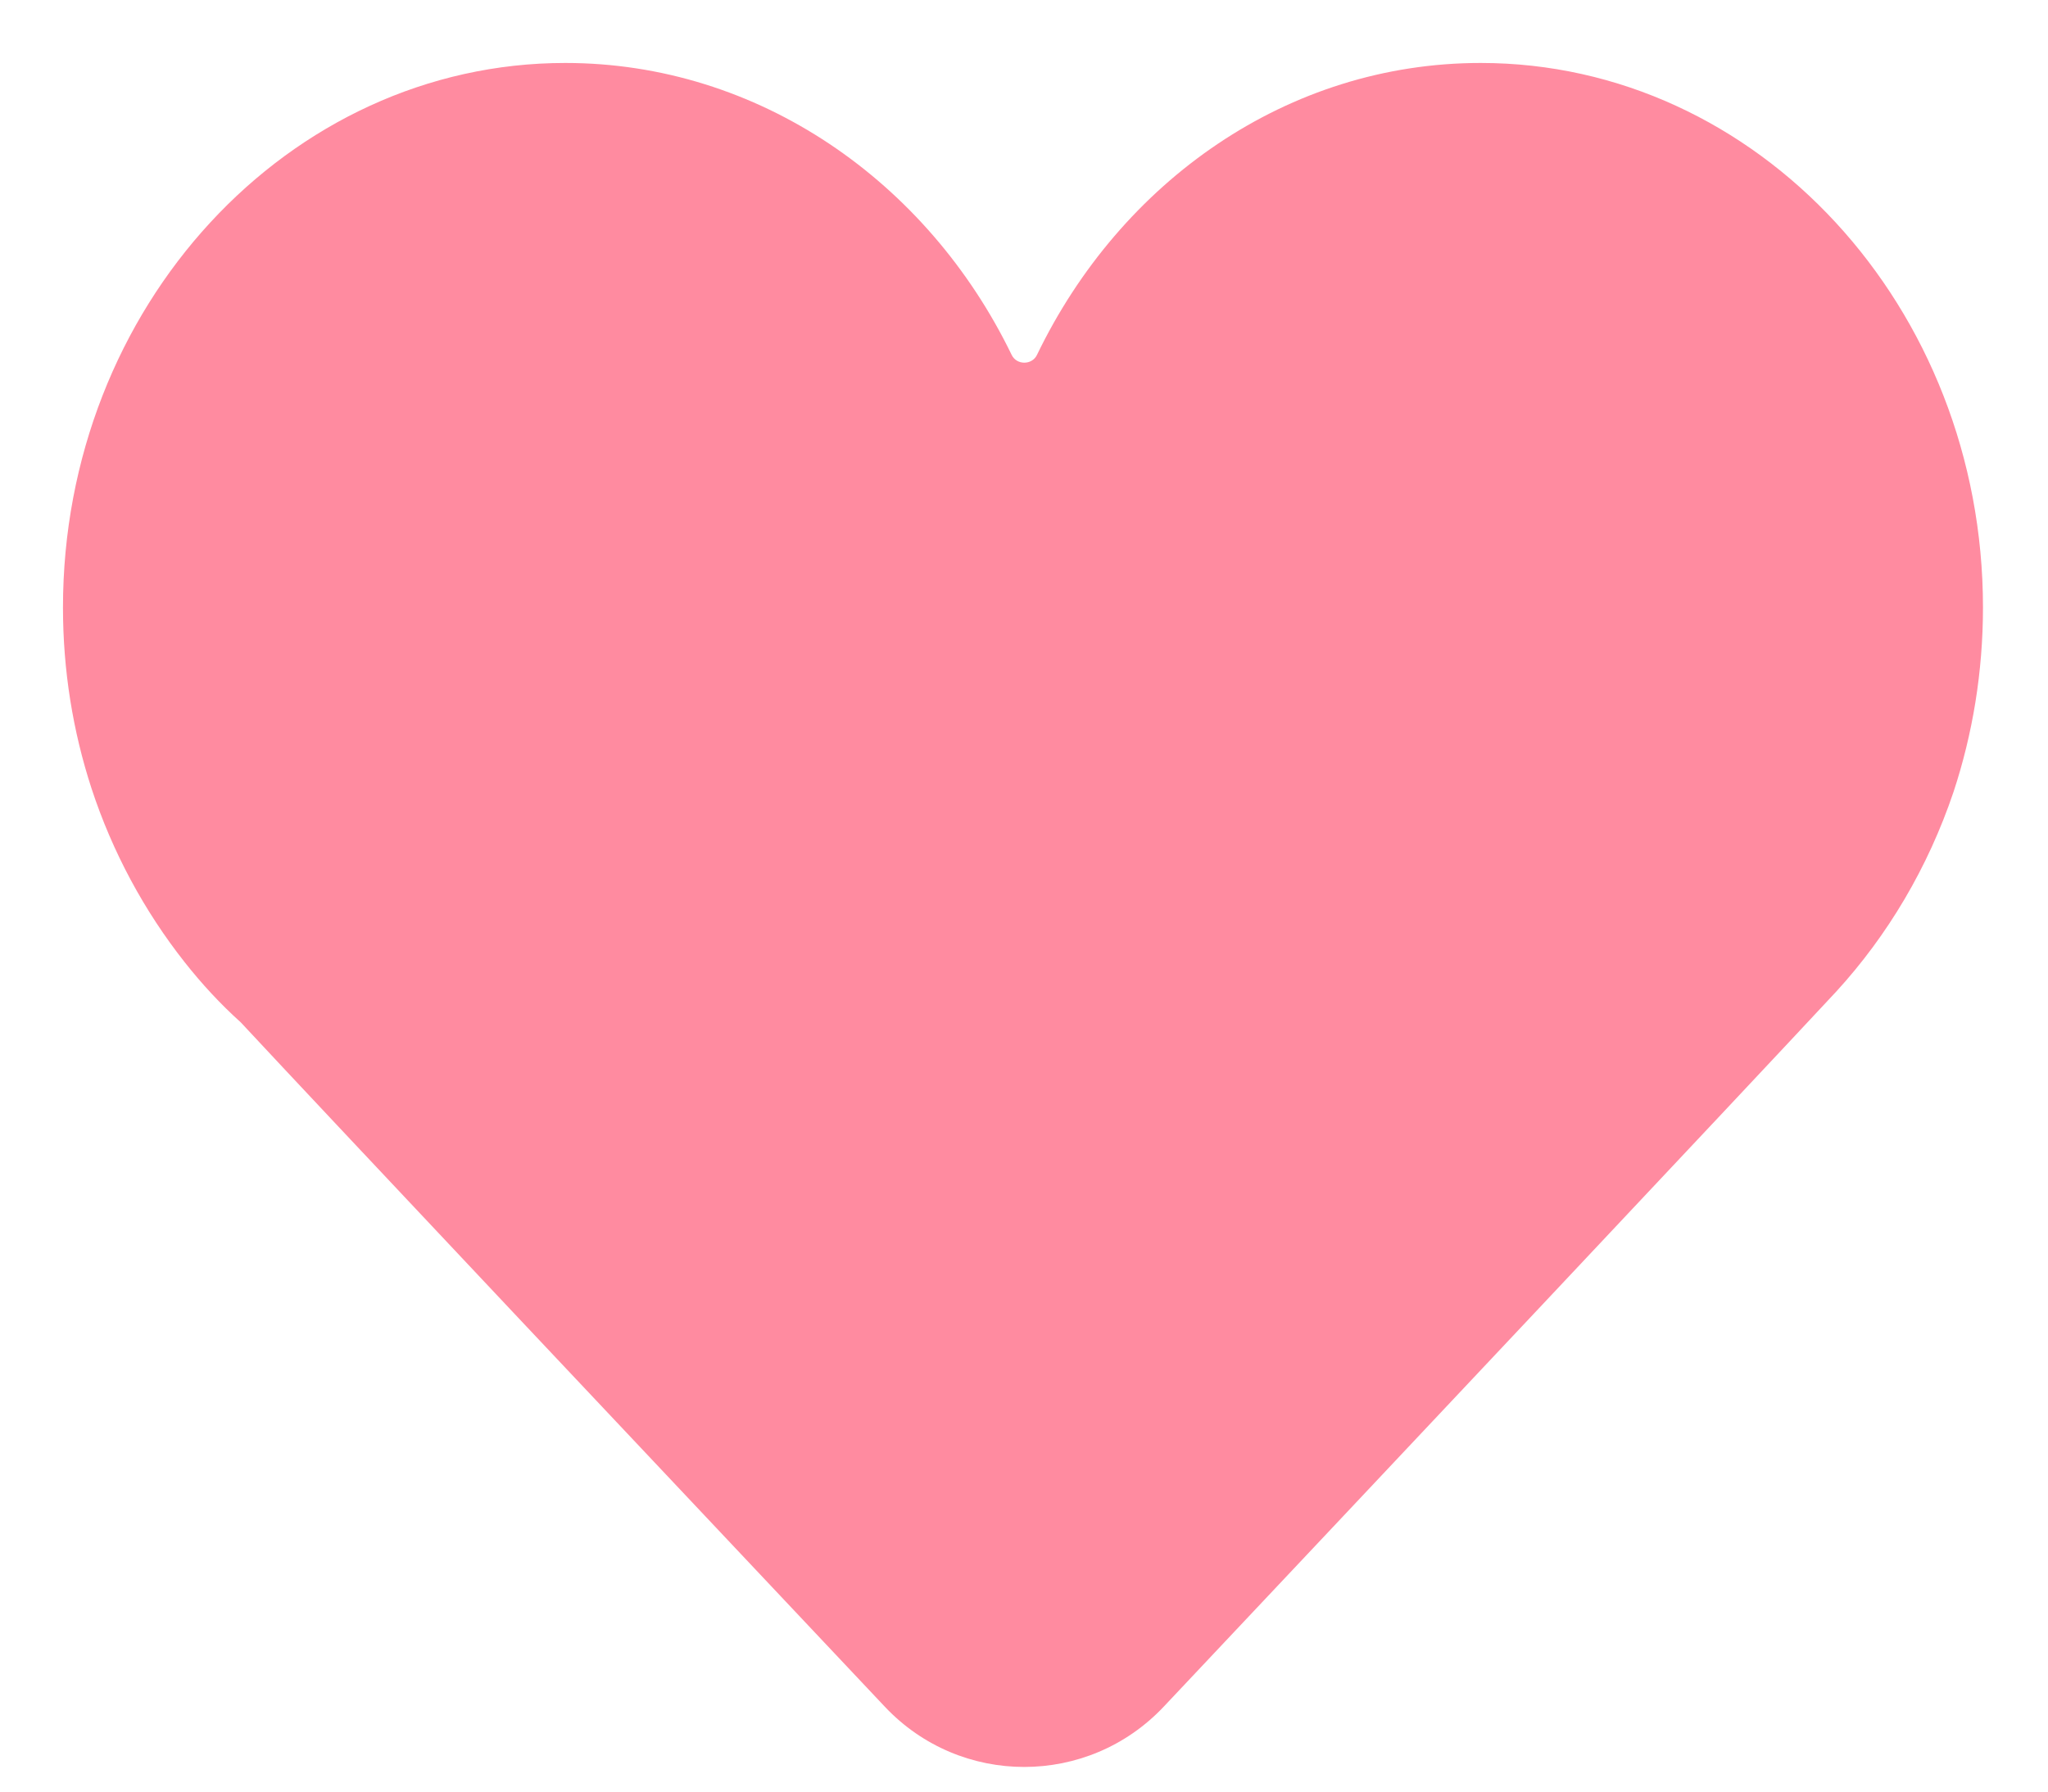 <?xml version="1.0" encoding="utf-8"?>
<svg xmlns="http://www.w3.org/2000/svg" width="16" height="14" viewBox="0 0 16 14" fill="none">
<path d="M15.492 4.747C15.492 2.399 13.732 0.492 11.568 0.492C10.059 0.492 8.755 1.417 8.101 2.774C8.062 2.854 7.943 2.854 7.904 2.774C7.247 1.417 5.925 0.492 4.416 0.492C2.252 0.492 0.492 2.399 0.492 4.747C0.492 5.242 0.57 5.715 0.714 6.158C0.879 6.662 1.129 7.121 1.442 7.518C1.576 7.688 1.722 7.846 1.881 7.989C2.568 8.728 5.346 11.675 6.913 13.337C7.505 13.965 8.5 13.964 9.092 13.336C10.709 11.62 13.629 8.519 14.346 7.748C14.747 7.31 15.063 6.779 15.262 6.188C15.411 5.737 15.492 5.25 15.492 4.747Z" fill="#FF8BA0"/>
</svg>